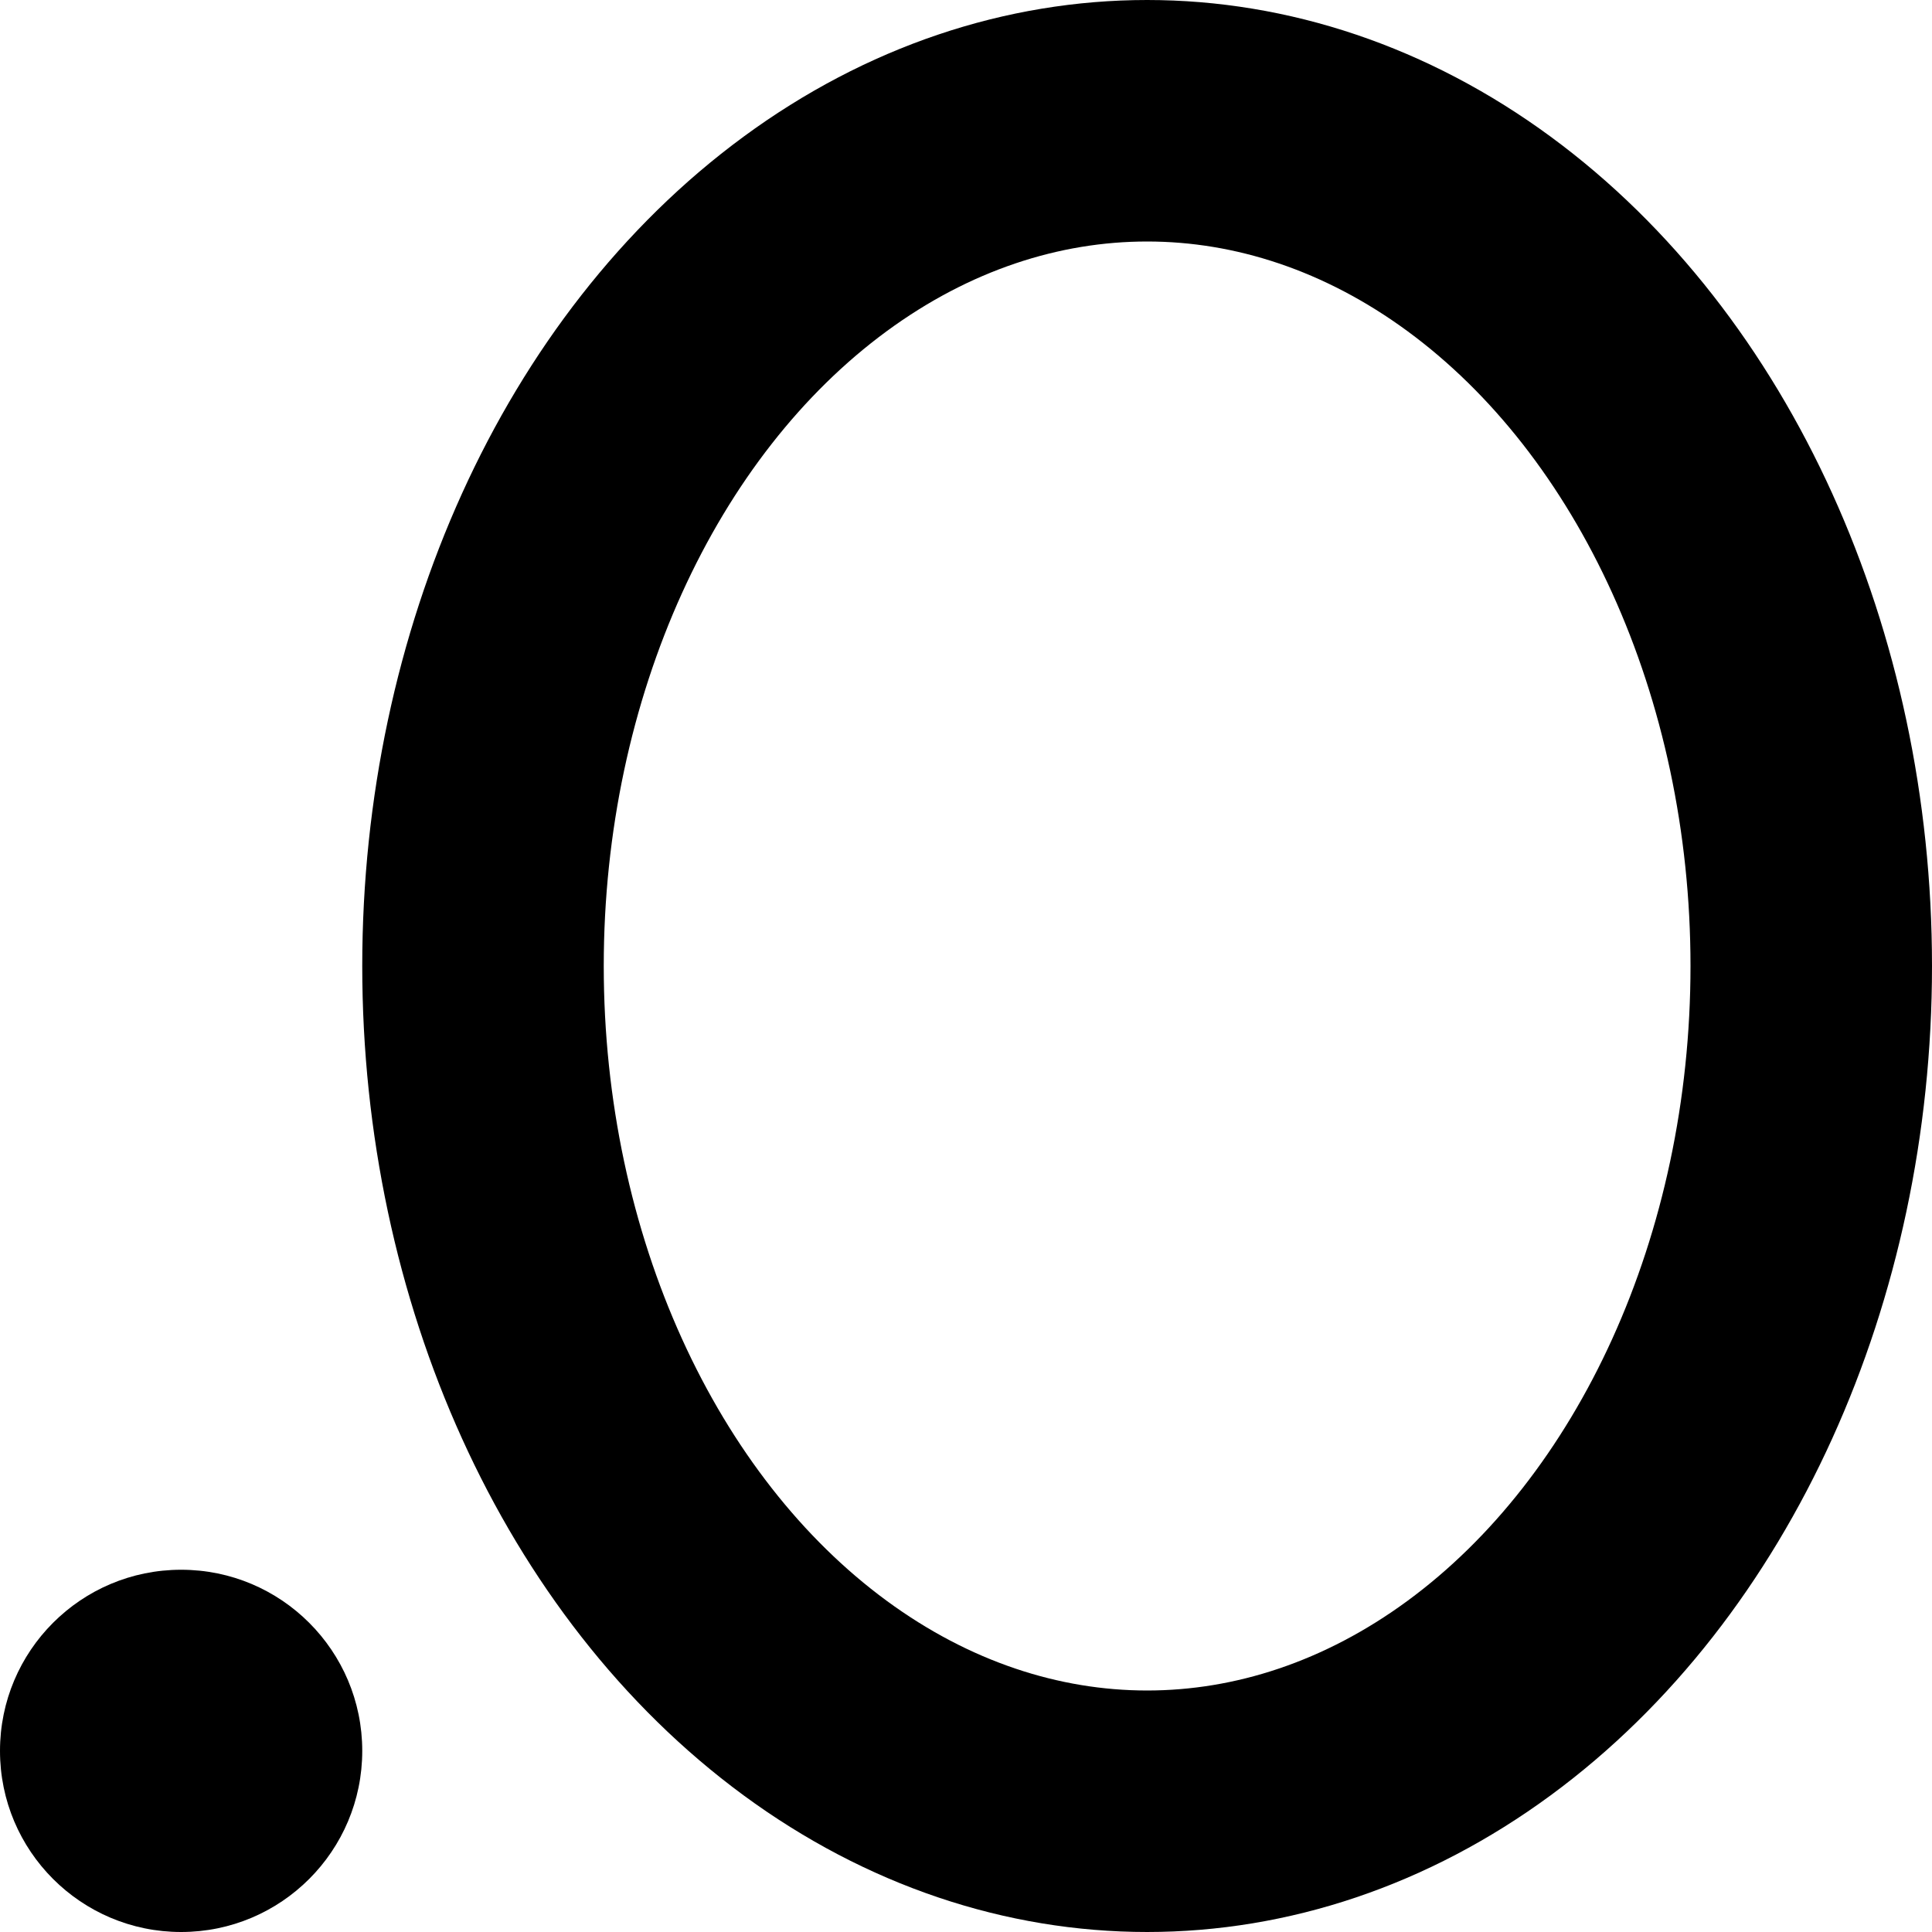 <svg xmlns="http://www.w3.org/2000/svg" width="16" height="16" focusable="false" viewBox="0 0 16 16">
  <ellipse cx="9.5" cy="8" fill="none" stroke="currentColor" stroke-linecap="round" stroke-width="2" rx="5.5" ry="7"/>
  <circle cx="1.5" cy="14.5" r="1.5" fill="currentColor"/>
</svg>
